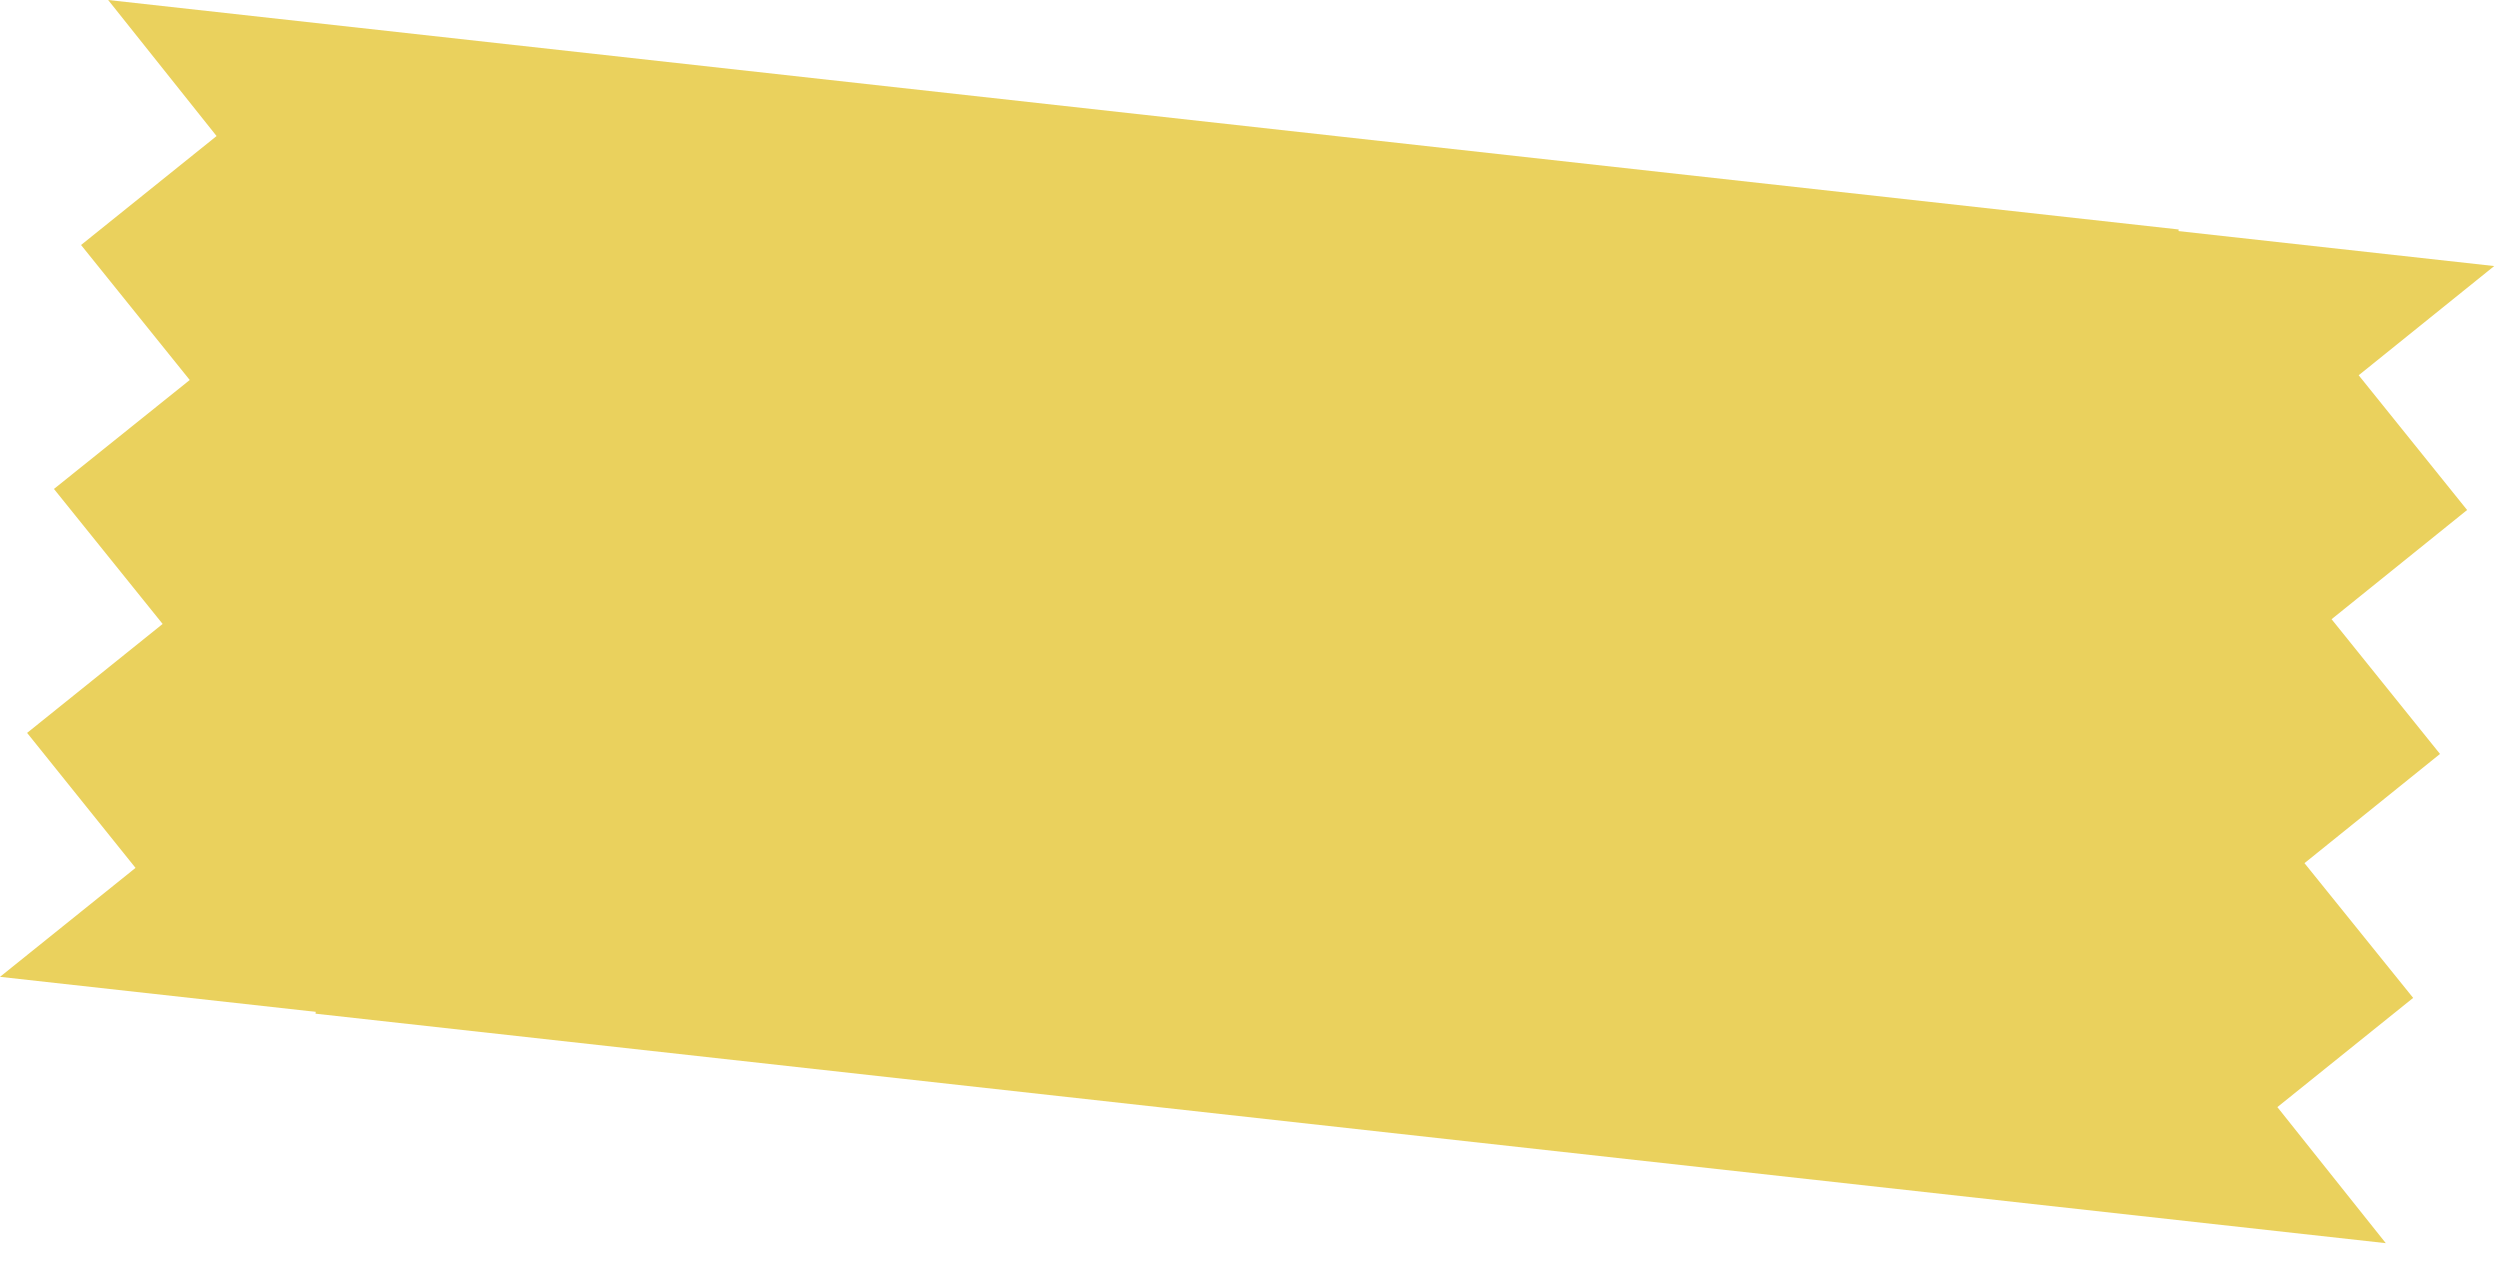 <svg xmlns="http://www.w3.org/2000/svg" width="95" height="48" viewBox="0 0 95 48" fill="none">
  <g clip-path="url(#clip0_630_2357)">
    <path d="M90.66 47.24L11.99 38.52L16.1 1.4L94.78 10.11L89.63 14.26L93.75 19.38L88.6 23.53L92.72 28.65L87.57 32.8L91.7 37.92L86.54 42.07L90.66 47.24Z" fill="#EAD15D"/>
    <path d="M4.11 0L82.79 8.72L78.68 45.84L0 37.12L5.15 32.98L1.03 27.85L6.18 23.71L2.05 18.58L7.21 14.44L3.08 9.31L8.23 5.17L4.11 0Z" fill="#EAD15D"/>
  </g>
  <defs>
    <clipPath id="clip0_630_2357">
      <rect width="94.78" height="47.24" fill="white"/>
    </clipPath>
  </defs>
</svg>